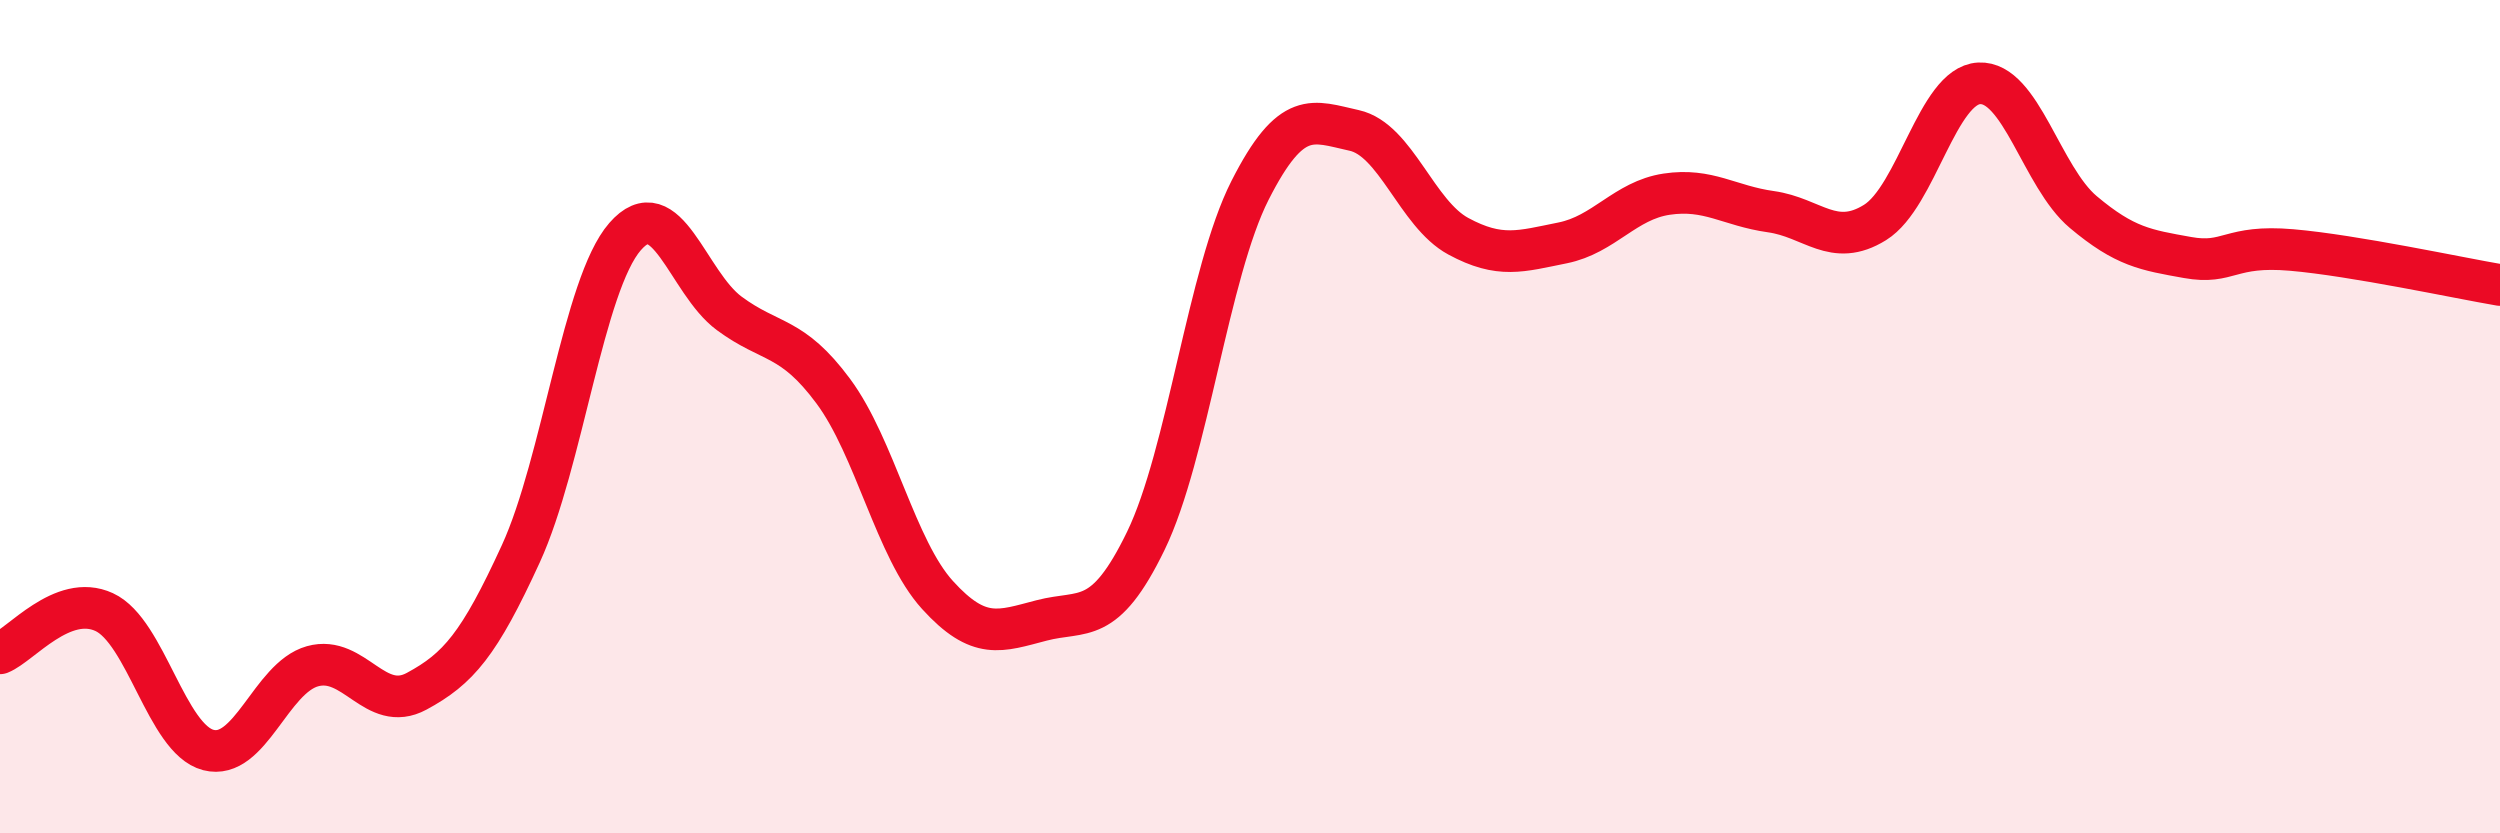 
    <svg width="60" height="20" viewBox="0 0 60 20" xmlns="http://www.w3.org/2000/svg">
      <path
        d="M 0,15.68 C 0.5,15.48 1.5,14.23 2.5,14.69 C 3.5,15.15 4,17.74 5,18 C 6,18.26 6.5,16.27 7.5,15.99 C 8.5,15.71 9,17.13 10,16.59 C 11,16.05 11.5,15.47 12.5,13.29 C 13.5,11.11 14,6.83 15,5.68 C 16,4.53 16.5,6.78 17.5,7.52 C 18.5,8.26 19,8.04 20,9.39 C 21,10.74 21.5,13.18 22.5,14.28 C 23.5,15.38 24,15.15 25,14.89 C 26,14.63 26.5,15.04 27.5,12.98 C 28.5,10.92 29,6.54 30,4.57 C 31,2.6 31.5,2.91 32.5,3.13 C 33.5,3.35 34,5.13 35,5.67 C 36,6.21 36.5,6.03 37.5,5.83 C 38.5,5.63 39,4.81 40,4.66 C 41,4.51 41.5,4.94 42.5,5.08 C 43.5,5.22 44,5.96 45,5.34 C 46,4.72 46.5,2.05 47.5,2 C 48.5,1.95 49,4.25 50,5.09 C 51,5.93 51.5,6 52.5,6.18 C 53.5,6.36 53.5,5.87 55,6 C 56.5,6.13 59,6.67 60,6.84L60 20L0 20Z"
        fill="#EB0A25"
        opacity="0.1"
        stroke-linecap="round"
        stroke-linejoin="round"
      />
      <path
        d="M 0,15.68 C 0.5,15.48 1.5,14.23 2.5,14.69 C 3.5,15.15 4,17.74 5,18 C 6,18.26 6.5,16.27 7.5,15.99 C 8.5,15.71 9,17.13 10,16.59 C 11,16.05 11.5,15.47 12.5,13.29 C 13.5,11.11 14,6.83 15,5.68 C 16,4.53 16.5,6.78 17.5,7.52 C 18.5,8.26 19,8.04 20,9.39 C 21,10.74 21.5,13.18 22.5,14.28 C 23.5,15.38 24,15.15 25,14.89 C 26,14.63 26.5,15.04 27.5,12.98 C 28.5,10.92 29,6.54 30,4.57 C 31,2.6 31.5,2.91 32.5,3.13 C 33.5,3.35 34,5.13 35,5.67 C 36,6.21 36.5,6.03 37.5,5.83 C 38.5,5.63 39,4.81 40,4.66 C 41,4.51 41.5,4.94 42.5,5.08 C 43.5,5.22 44,5.96 45,5.34 C 46,4.72 46.5,2.05 47.5,2 C 48.5,1.95 49,4.25 50,5.09 C 51,5.93 51.5,6 52.5,6.18 C 53.5,6.36 53.5,5.87 55,6 C 56.5,6.13 59,6.67 60,6.84"
        stroke="#EB0A25"
        stroke-width="1"
        fill="none"
        stroke-linecap="round"
        stroke-linejoin="round"
      />
    </svg>
  